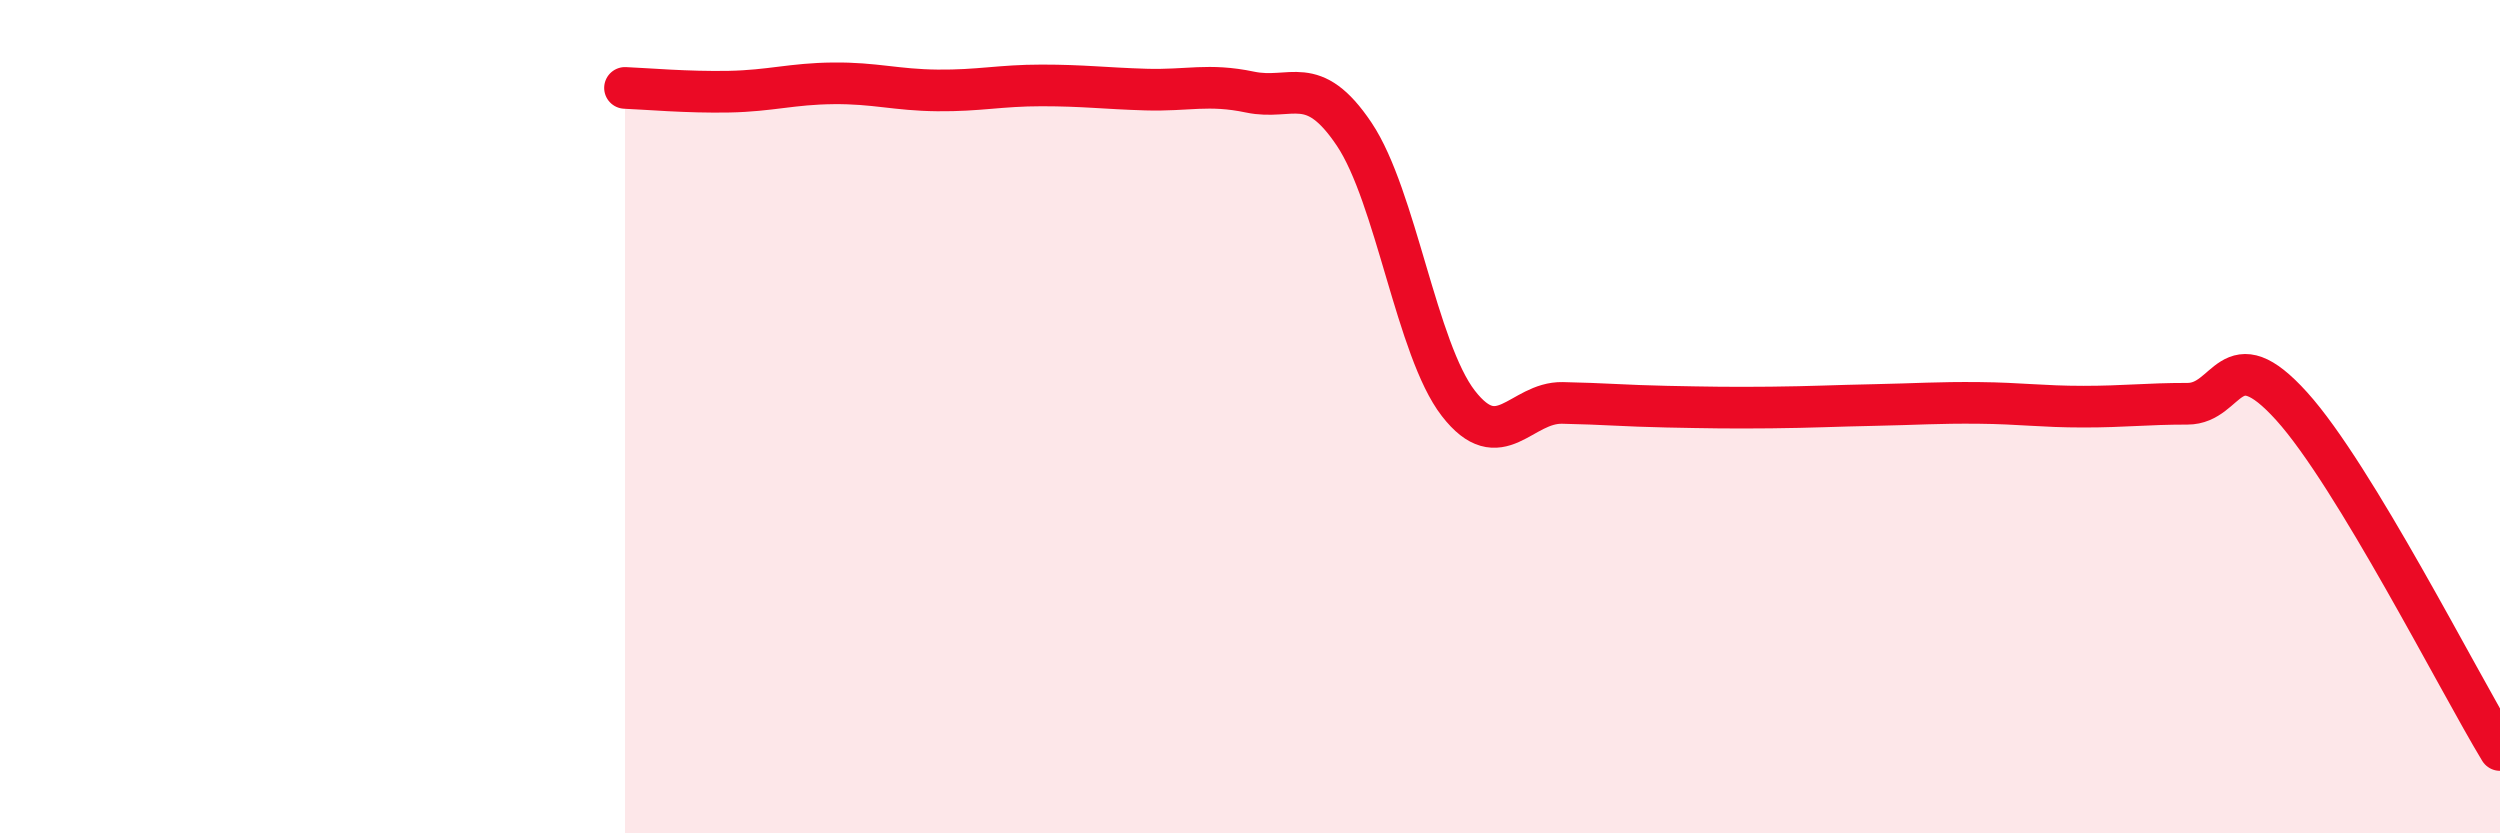 
    <svg width="60" height="20" viewBox="0 0 60 20" xmlns="http://www.w3.org/2000/svg">
      <path
        d="M 15,2.11 C 15.5,2.13 16.5,2.22 17.5,2.2 C 18.5,2.18 19,2.01 20,2 C 21,1.99 21.5,2.16 22.5,2.17 C 23.5,2.18 24,2.05 25,2.05 C 26,2.05 26.5,2.12 27.5,2.15 C 28.5,2.18 29,2 30,2.21 C 31,2.42 31.5,1.73 32.5,3.22 C 33.5,4.71 34,8.39 35,9.68 C 36,10.97 36.5,9.65 37.5,9.67 C 38.5,9.69 39,9.74 40,9.76 C 41,9.78 41.5,9.79 42.5,9.78 C 43.5,9.77 44,9.74 45,9.72 C 46,9.7 46.5,9.66 47.5,9.67 C 48.5,9.68 49,9.76 50,9.76 C 51,9.76 51.5,9.69 52.5,9.69 C 53.5,9.69 53.5,8.09 55,9.75 C 56.5,11.41 59,16.35 60,18L60 20L15 20Z"
        fill="#EB0A25"
        opacity="0.1"
        stroke-linecap="round"
        stroke-linejoin="round"
      />
      <path
        d="M 15,2.11 C 15.5,2.13 16.5,2.22 17.5,2.2 C 18.5,2.18 19,2.01 20,2 C 21,1.99 21.5,2.16 22.5,2.17 C 23.5,2.18 24,2.05 25,2.05 C 26,2.05 26.5,2.12 27.5,2.15 C 28.5,2.18 29,2 30,2.21 C 31,2.42 31.5,1.73 32.5,3.22 C 33.5,4.71 34,8.39 35,9.68 C 36,10.97 36.5,9.65 37.5,9.67 C 38.5,9.69 39,9.74 40,9.76 C 41,9.78 41.5,9.79 42.5,9.78 C 43.5,9.77 44,9.74 45,9.72 C 46,9.7 46.5,9.66 47.5,9.67 C 48.5,9.68 49,9.76 50,9.76 C 51,9.76 51.5,9.69 52.5,9.69 C 53.5,9.69 53.5,8.09 55,9.75 C 56.5,11.41 59,16.35 60,18"
        stroke="#EB0A25"
        stroke-width="1"
        fill="none"
        stroke-linecap="round"
        stroke-linejoin="round"
      />
    </svg>
  